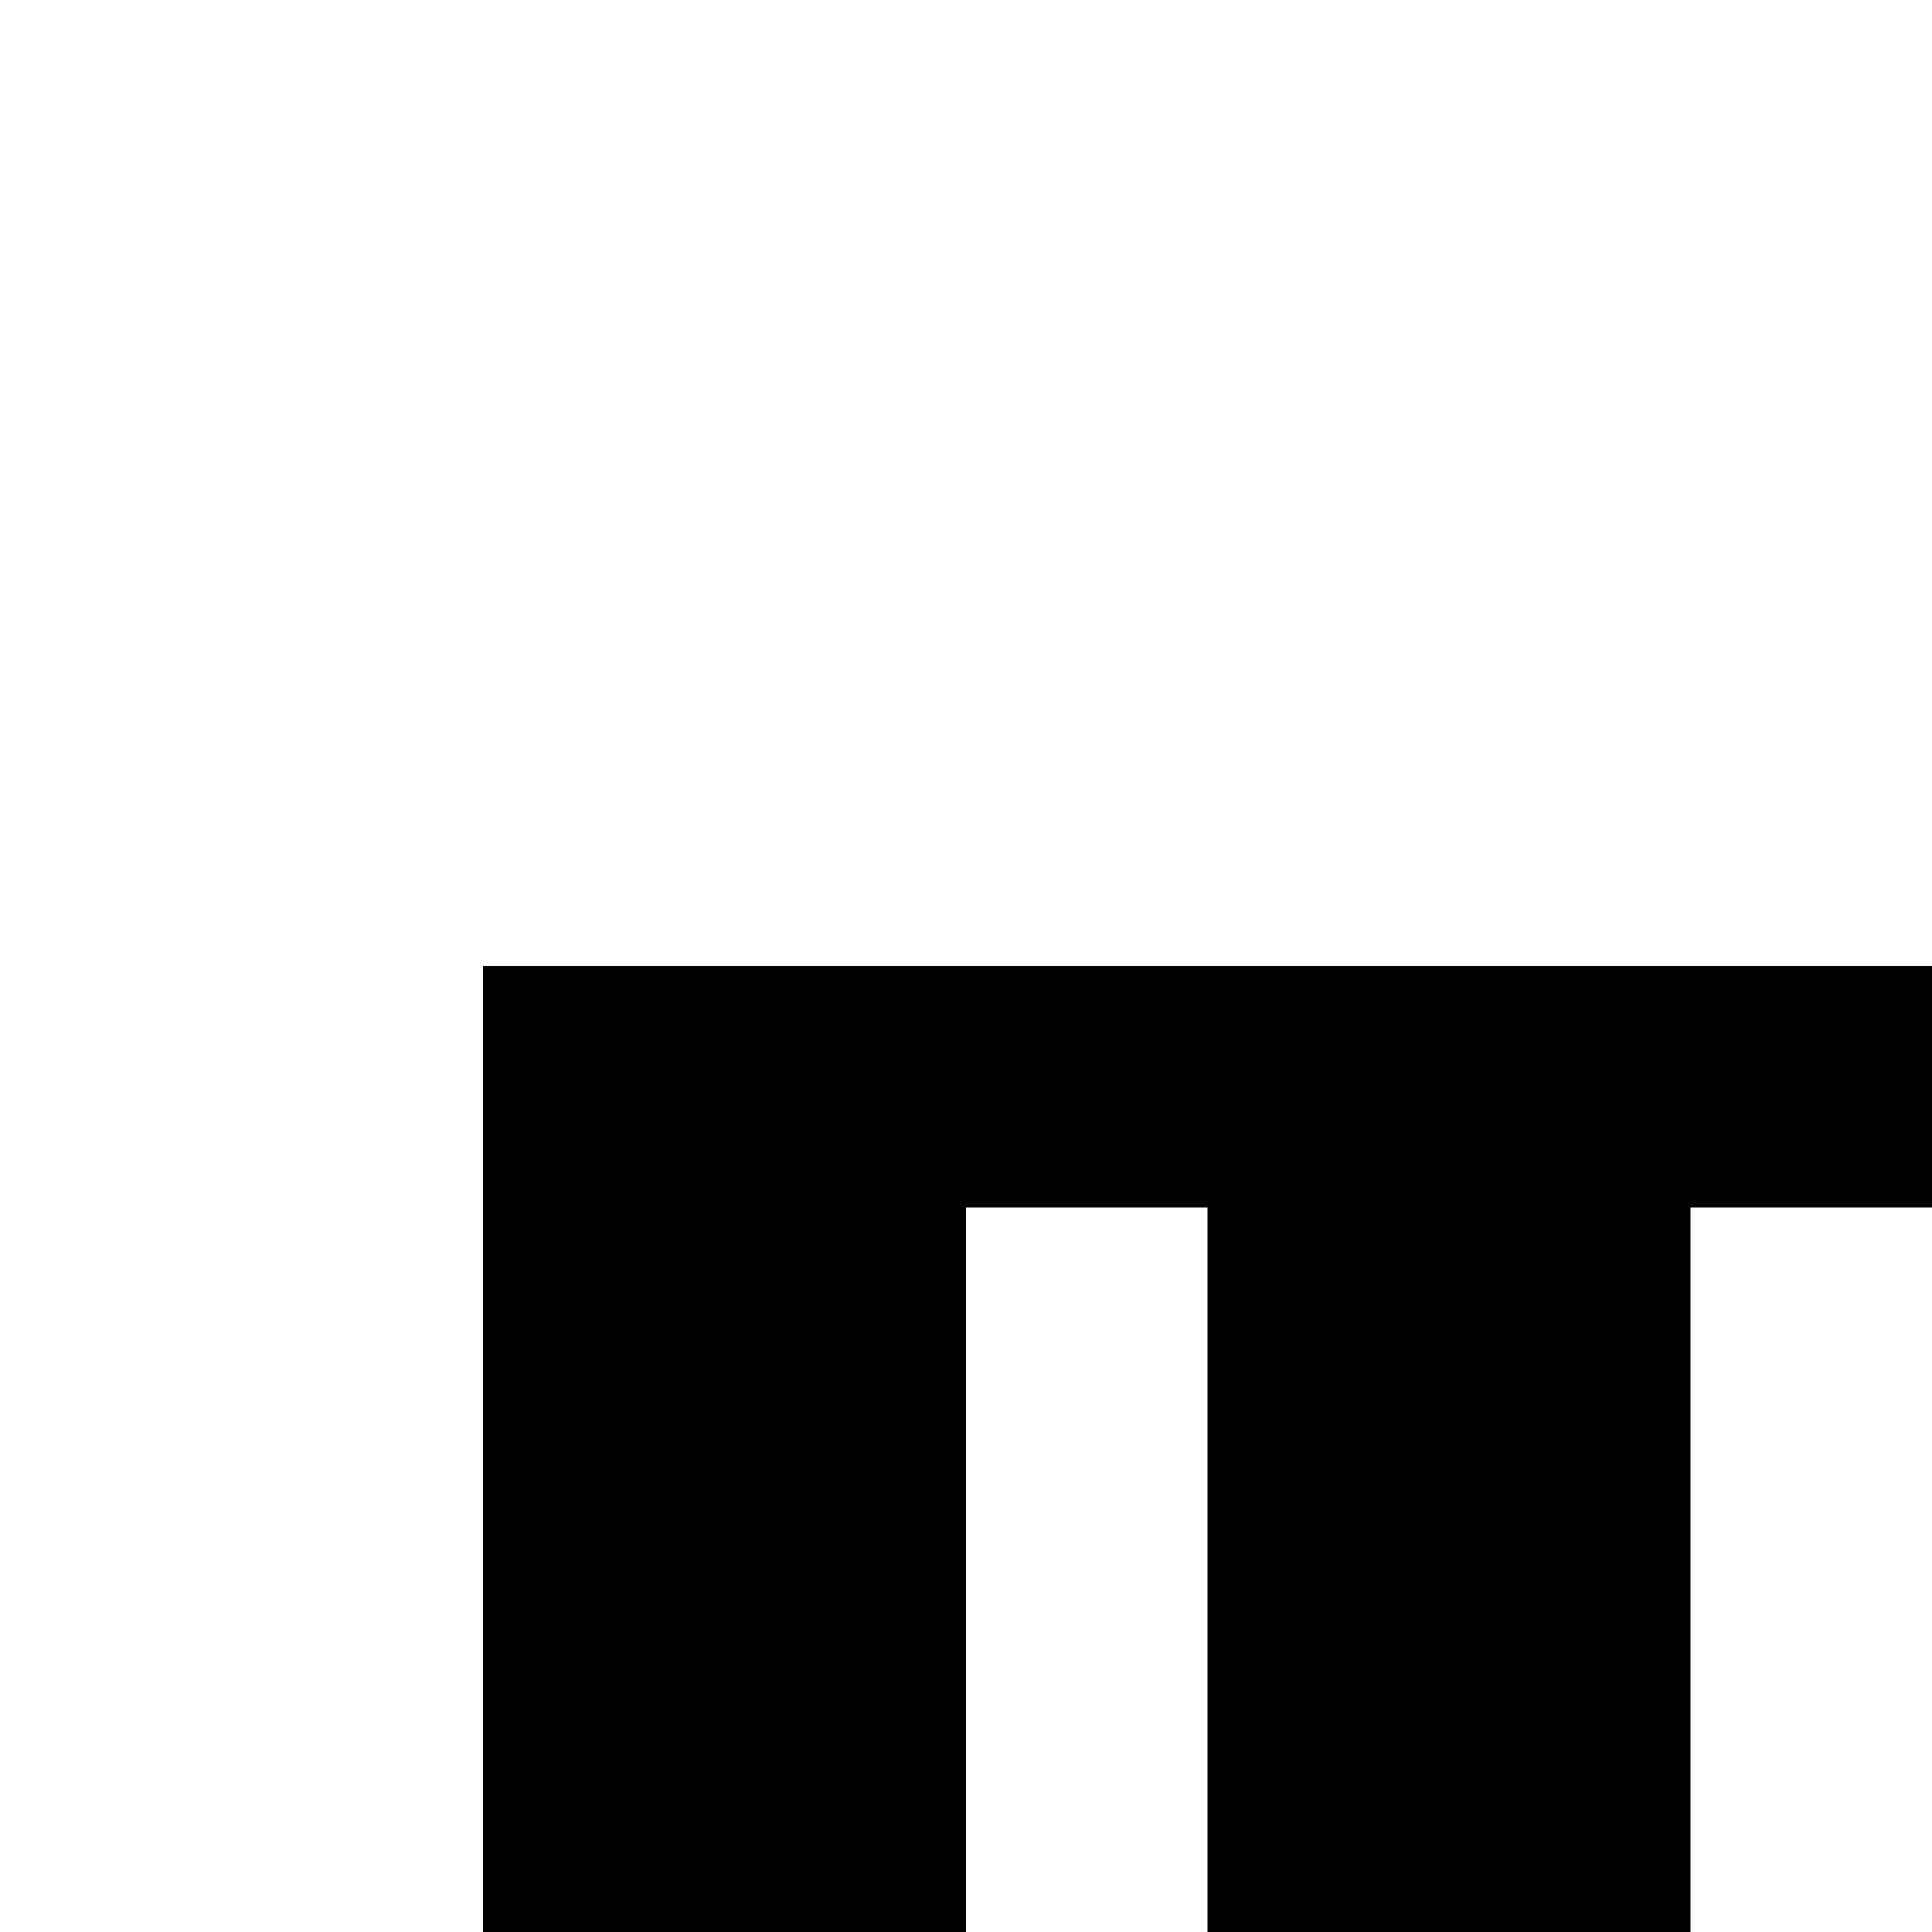 <?xml version="1.0" standalone="no"?>
<!DOCTYPE svg PUBLIC "-//W3C//DTD SVG 20010904//EN"
 "http://www.w3.org/TR/2001/REC-SVG-20010904/DTD/svg10.dtd">
<svg version="1.0" xmlns="http://www.w3.org/2000/svg"
 width="32pt" height="32pt" viewBox="0 0 32 32"
 preserveAspectRatio="xMidYMid meet">
<g transform="translate(0,32) scale(1,-1)"
fill="#000000" stroke="none">
<path d="M8 8 l0 -8 4 0 4 0 0 6 0 6 2 0 2 0 0 -6 0 -6 4 0 4 0 0 6 0 6 2 0 2
0 0 2 0 2 -12 0 -12 0 0 -8z"/>
</g>
</svg>
